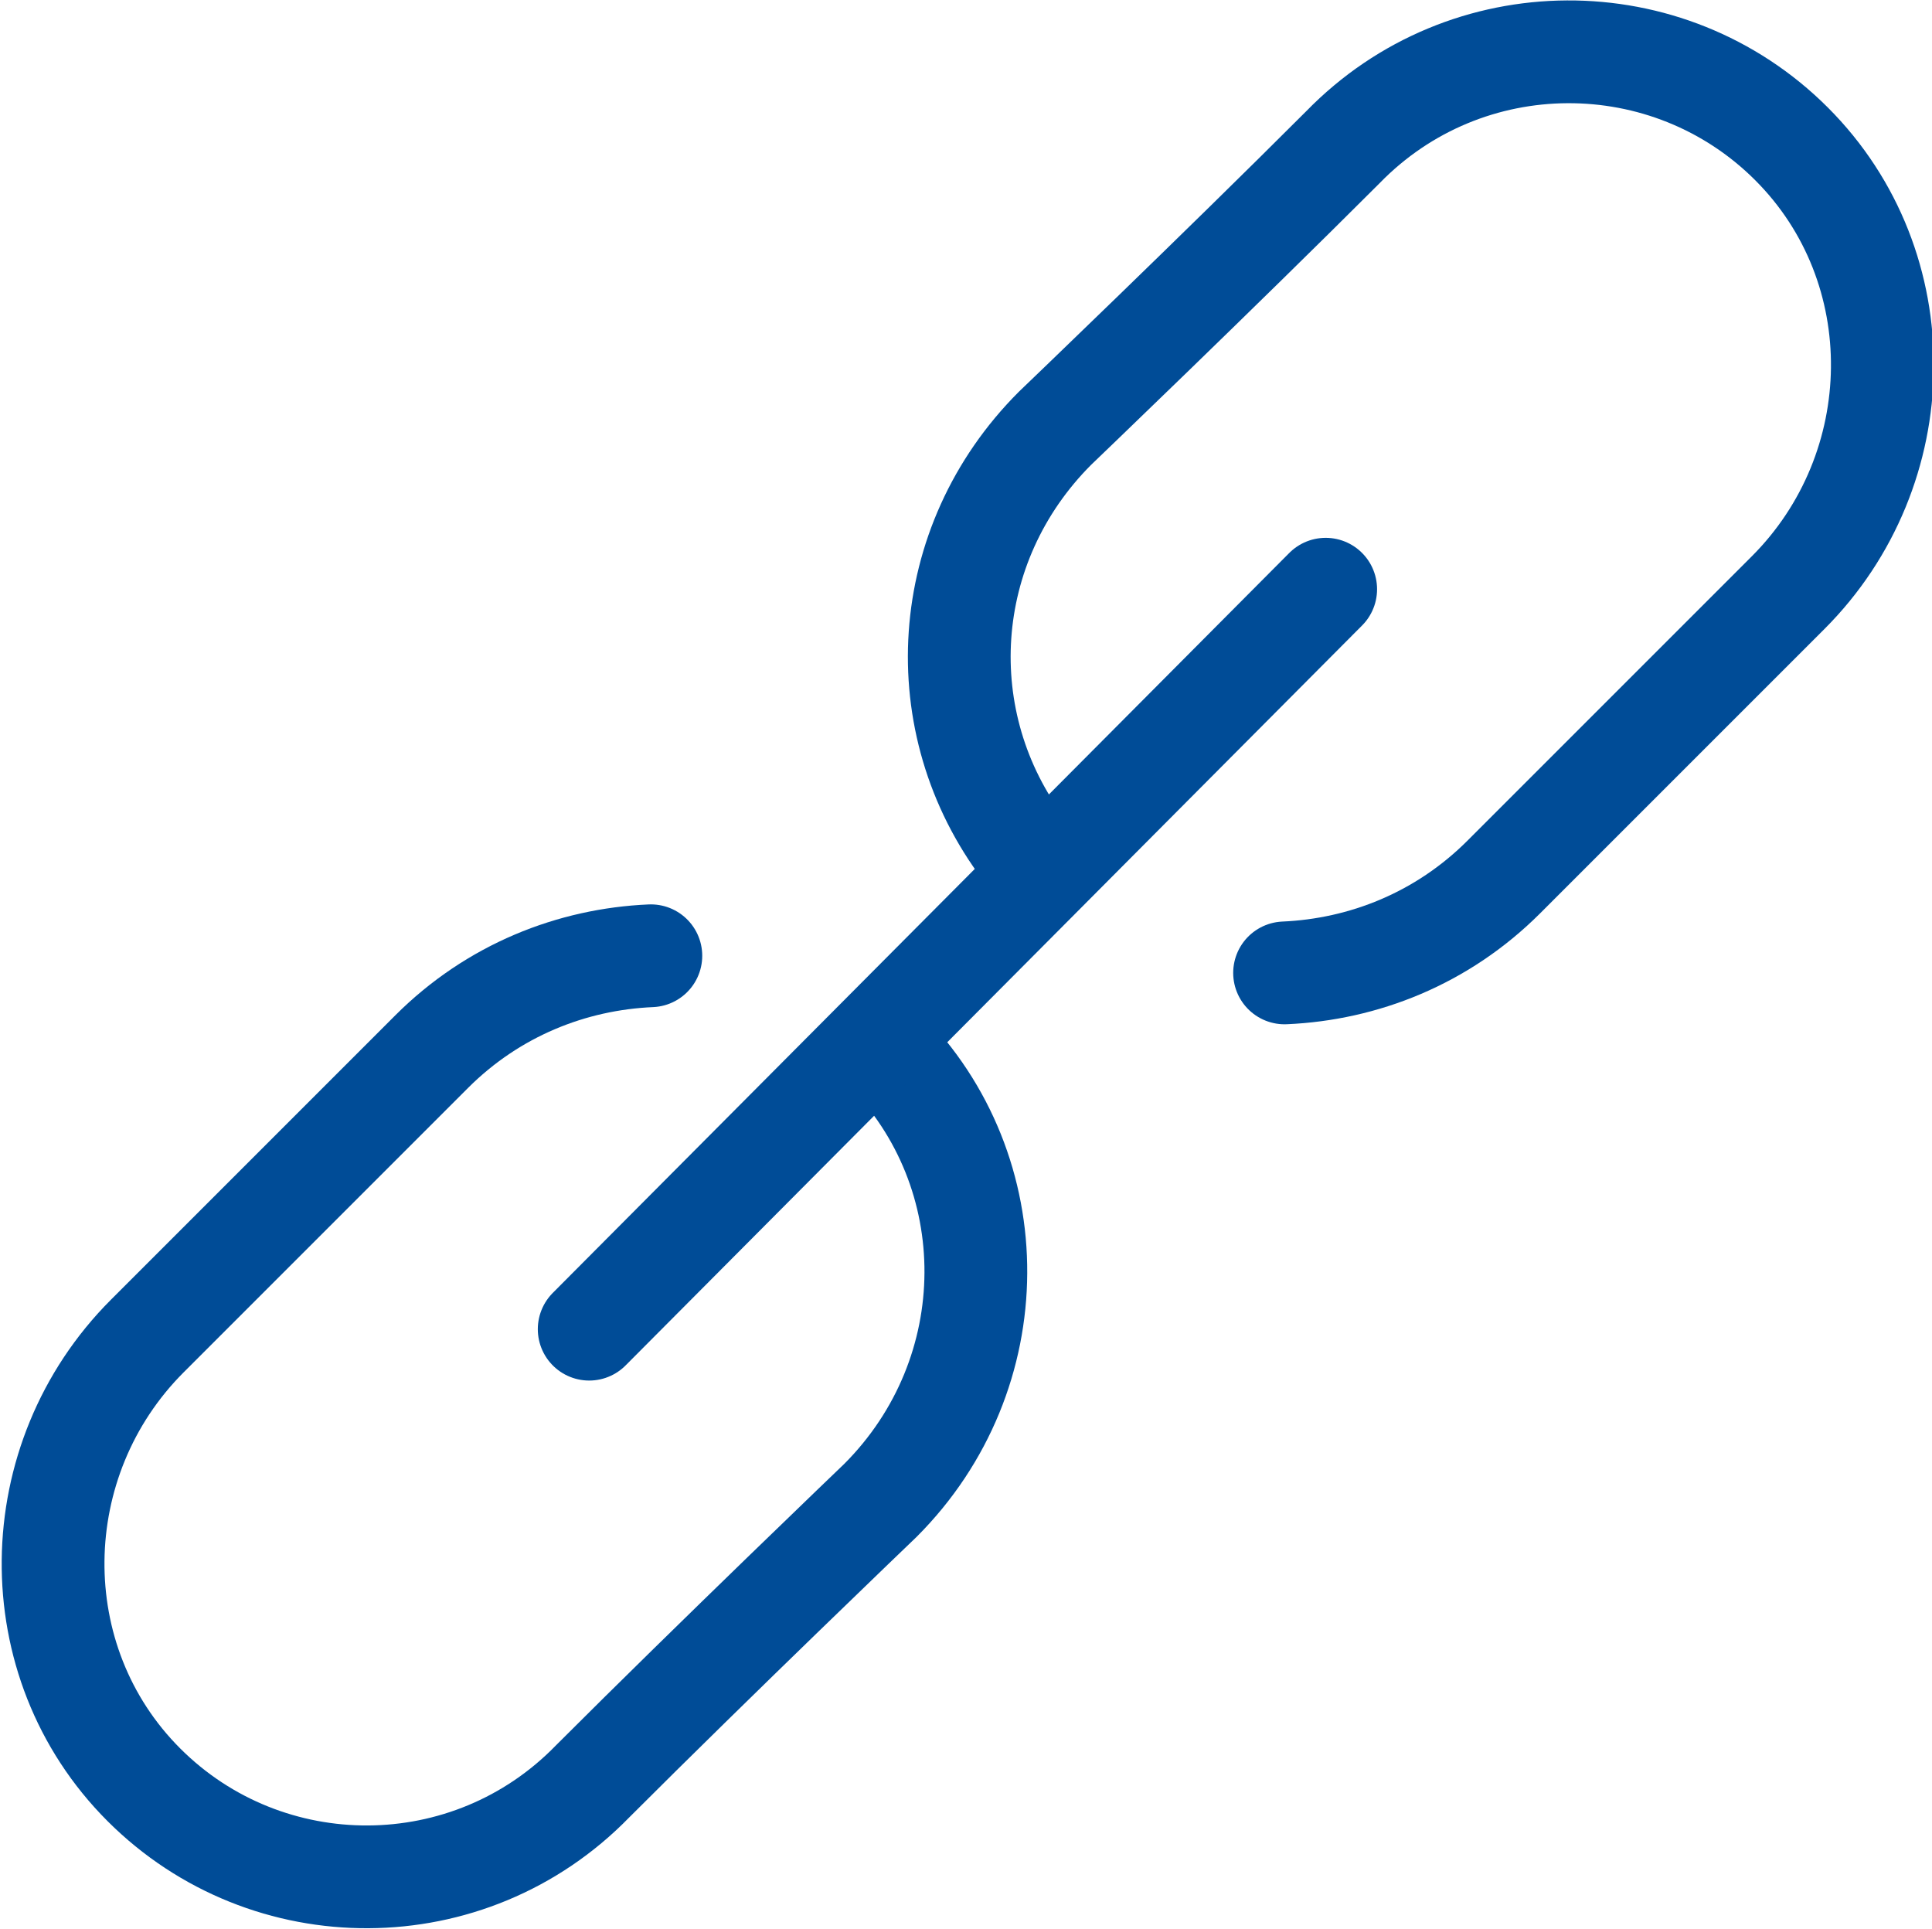 <?xml version="1.0" encoding="utf-8"?>
<svg xmlns="http://www.w3.org/2000/svg" id="Layer_1" style="enable-background:new 0 0 56.4 56.3;" version="1.1" viewBox="0 0 56.4 56.3" x="0px" y="0px">
<style type="text/css">
	.st0{fill:#064D97;stroke:#004C97;stroke-miterlimit:10;}
	.st1{fill:none;stroke:#004C97;stroke-width:3;stroke-linecap:round;stroke-linejoin:round;stroke-miterlimit:10;}
</style>
<path class="st0" d="M56.2,10.8"/>
<g>
	<g>
		<path class="st1" d="M19,27.9c-2.3,0.1-4.6,1-6.4,2.8c0,0-4.7,4.7-8.3,8.3s-3.7,9.5-0.1,13.1s9.5,3.6,13.1-0.1&#xA;			c3.6-3.6,8.4-8.2,8.4-8.2c3.7-3.7,3.7-9.6,0.1-13.2"/>
	</g>
	<line class="st1" x1="17.2" x2="38.7" y1="38.8" y2="17.2"/>
	<path class="st1" d="M37.5,28.4c2.3-0.1,4.6-1,6.4-2.8c0,0,4.7-4.7,8.3-8.3s3.7-9.5,0.1-13.1s-9.5-3.6-13.1,0.1&#xA;		c-3.6,3.6-8.4,8.2-8.4,8.2c-3.4,3.4-3.7,8.6-0.9,12.3"/>
</g>
</svg>